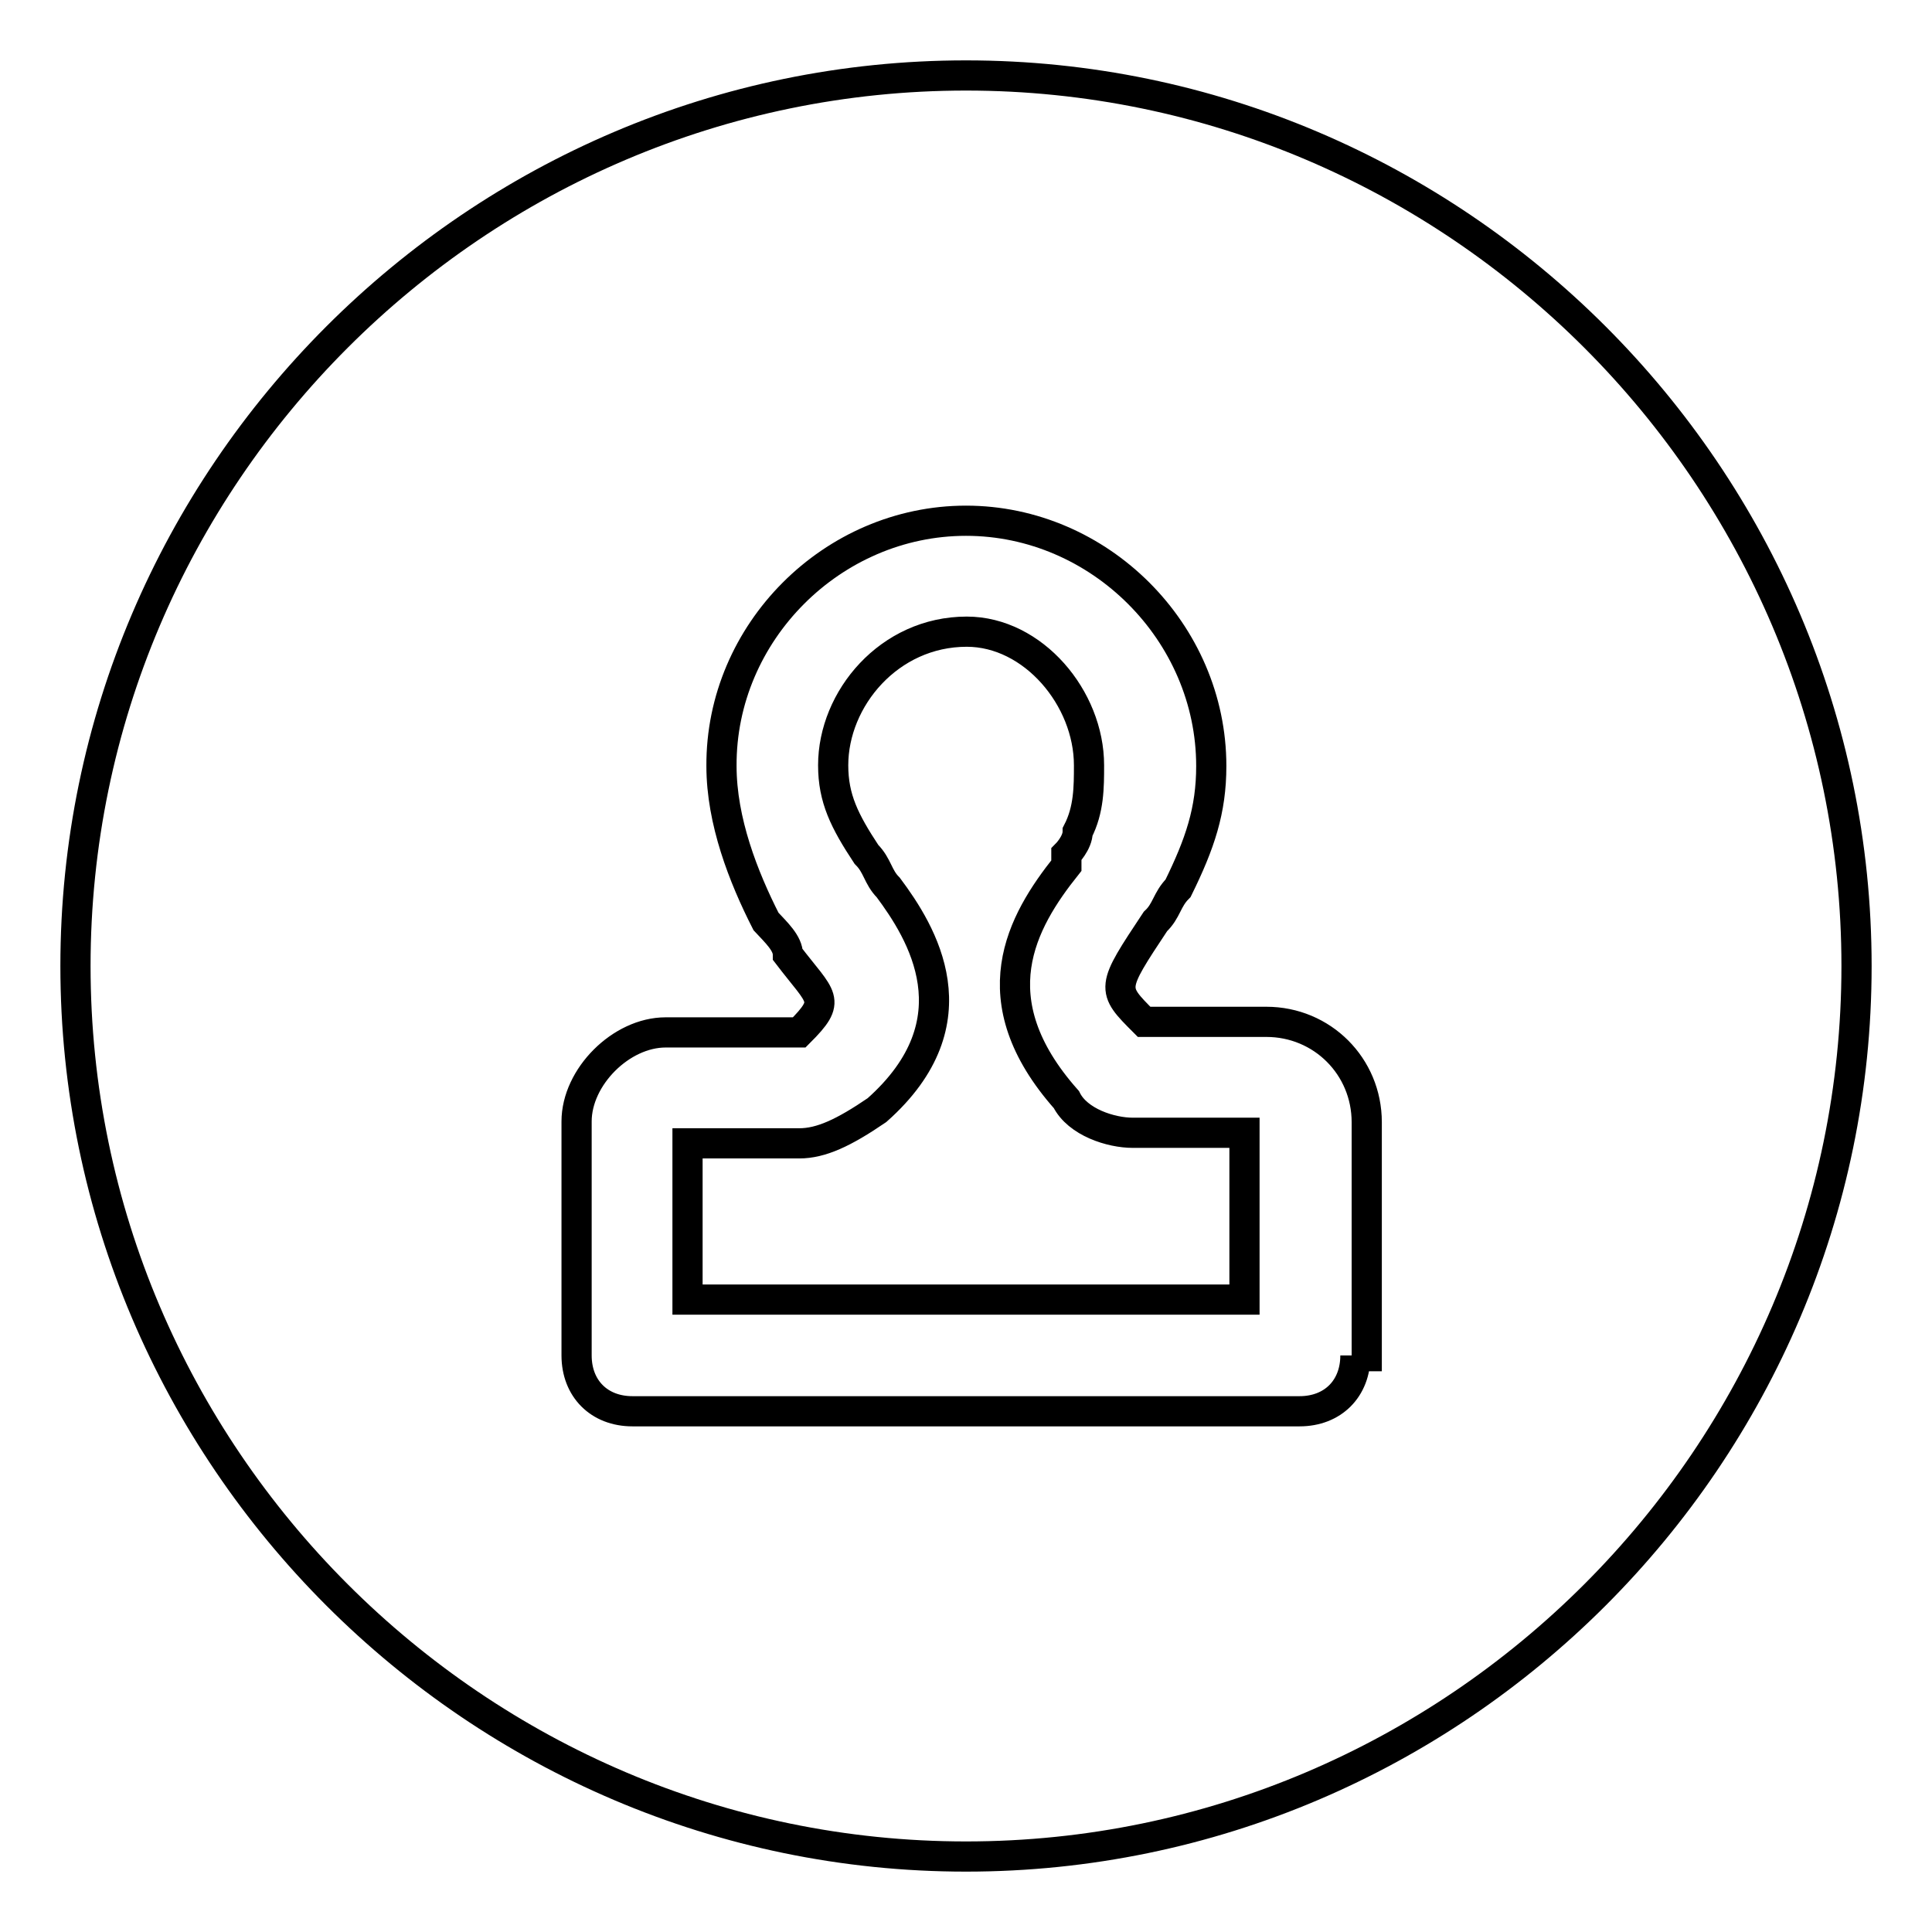 <?xml version="1.0" encoding="utf-8"?>
<!-- Svg Vector Icons : http://www.onlinewebfonts.com/icon -->
<!DOCTYPE svg PUBLIC "-//W3C//DTD SVG 1.1//EN" "http://www.w3.org/Graphics/SVG/1.1/DTD/svg11.dtd">
<svg version="1.1" xmlns="http://www.w3.org/2000/svg" xmlns:xlink="http://www.w3.org/1999/xlink" x="0px" y="0px" viewBox="0 0 256 256" enable-background="new 0 0 256 256" xml:space="preserve">
<g> <path stroke-width="4" fill-opacity="0" stroke="#000000"  d="M128,10C63.1,10,10,63.1,10,128c0,64.9,53.1,118,118,118c64.9,0,118-53.1,118-118C246,63.1,192.9,10,128,10 z M179.6,179.6c0,4.4-3,7.4-7.4,7.4H83.8c-4.4,0-7.4-3-7.4-7.4v-31c0-5.9,5.9-11.8,11.8-11.8h17.7c4.4-4.4,3-4.4-1.5-10.3 c0-1.5-1.5-2.9-2.9-4.4c-3-5.9-5.9-13.3-5.9-20.6C95.5,83.8,110.3,69,128,69s32.5,14.8,32.5,32.5c0,5.9-1.5,10.3-4.4,16.2l0,0 c-1.5,1.5-1.5,3-3,4.4l0,0c-5.9,8.9-5.9,8.9-1.5,13.3h16.2c7.4,0,13.3,5.9,13.3,13.3v31H179.6z M141.3,145.7L141.3,145.7 c-11.8-13.3-5.9-23.6,0-31v-1.5c0,0,1.5-1.5,1.5-3l0,0c1.5-2.9,1.5-5.9,1.5-8.8c0-8.9-7.4-17.7-16.2-17.7 c-10.3,0-17.7,8.9-17.7,17.7c0,4.4,1.5,7.4,4.4,11.8c1.5,1.5,1.5,3,2.9,4.4c4.4,5.9,11.8,17.7-1.5,29.5c-4.4,3-7.4,4.4-10.3,4.4 H91.1v20.7h73.8v-22.1h-14.8C147.2,150.1,142.8,148.7,141.3,145.7z"/></g>
</svg>